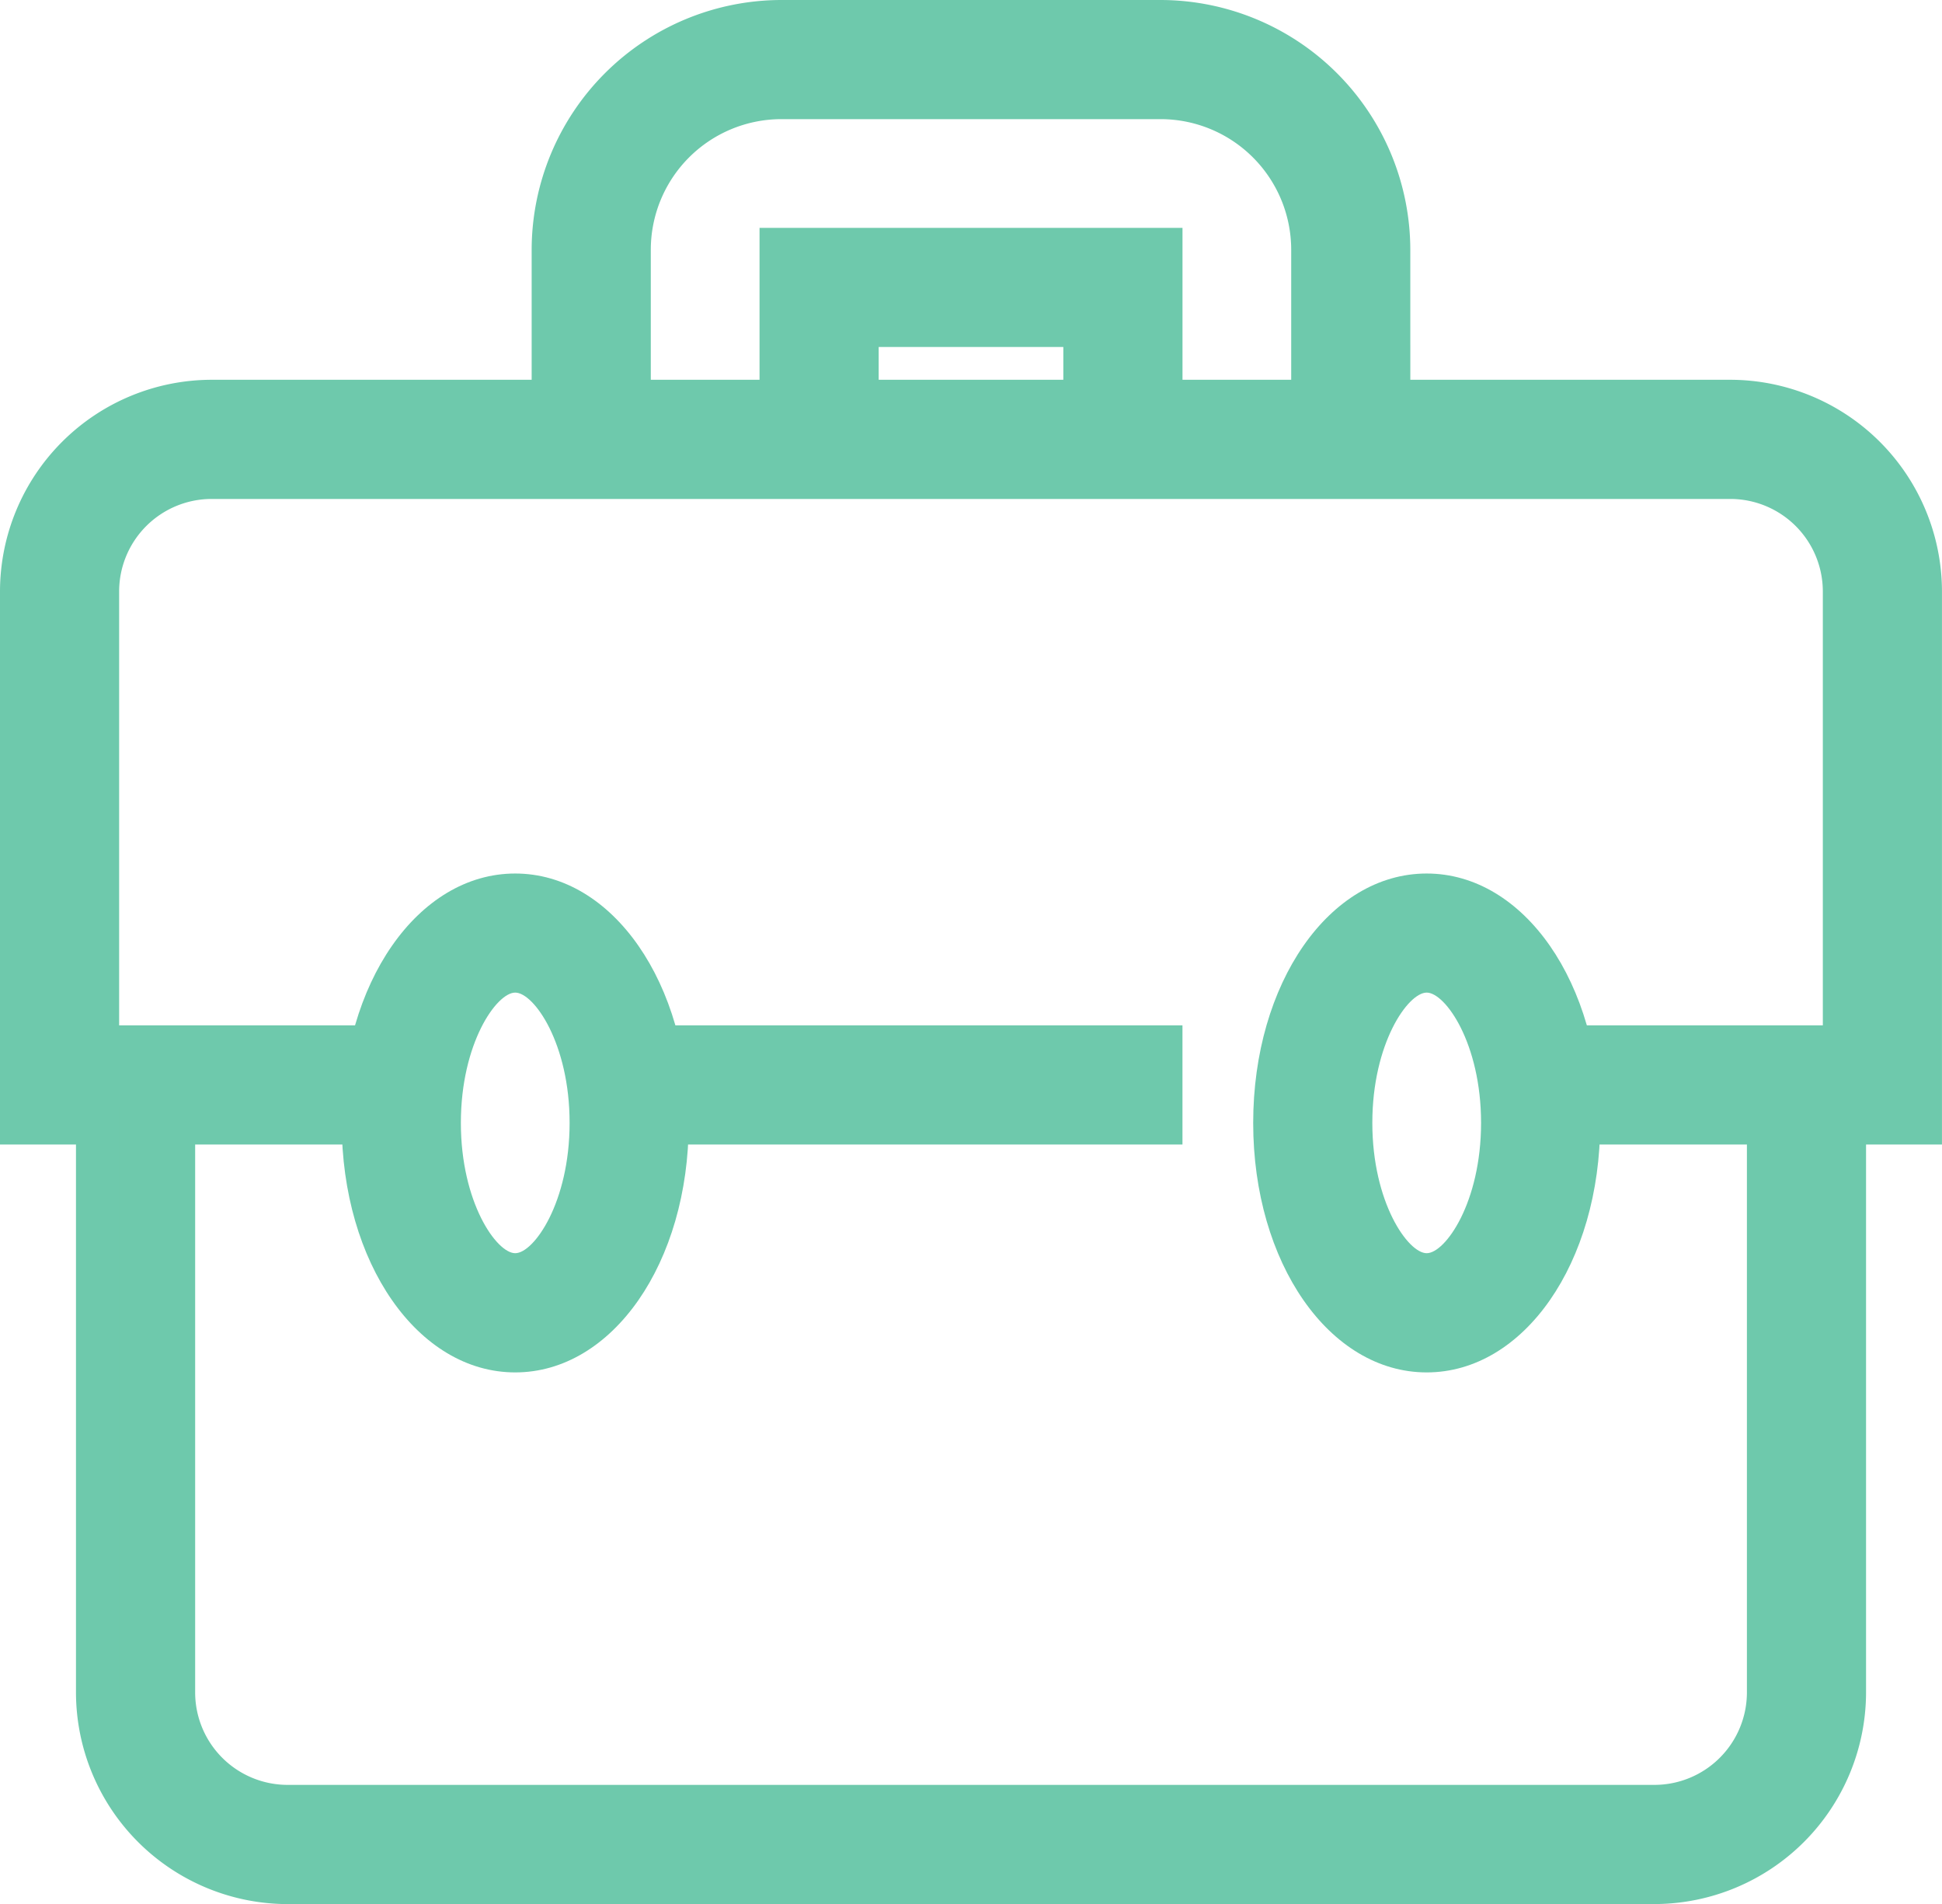 <svg id="Groupe_6498" data-name="Groupe 6498" xmlns="http://www.w3.org/2000/svg" xmlns:xlink="http://www.w3.org/1999/xlink" width="59.17" height="58.013" viewBox="0 0 59.17 58.013">
  <defs>
    <clipPath id="clip-path">
      <rect id="Rectangle_1865" data-name="Rectangle 1865" width="59.17" height="58.013" fill="#6ec9ac"/>
    </clipPath>
  </defs>
  <g id="Groupe_6489" data-name="Groupe 6489" clip-path="url(#clip-path)">
    <path id="Tracé_30477" data-name="Tracé 30477" d="M21.453,55.33c-2.6,0-4.628-3.05-4.628-6.942s2.033-6.942,4.628-6.942,4.628,3.05,4.628,6.942-2.033,6.942-4.628,6.942m0-11.571c-1.093,0-2.314,1.98-2.314,4.628s1.221,4.628,2.314,4.628,2.314-1.979,2.314-4.628-1.221-4.628-2.314-4.628" transform="translate(-5.754 -14.174)" fill="#6ec9ac"/>
    <path id="Tracé_30478" data-name="Tracé 30478" d="M21.11,55.646c-2.964,0-5.286-3.338-5.286-7.6s2.322-7.6,5.286-7.6,5.286,3.339,5.286,7.6-2.322,7.6-5.286,7.6m0-13.886c-2.227,0-3.97,2.761-3.97,6.285s1.744,6.284,3.97,6.284,3.97-2.76,3.97-6.284-1.744-6.285-3.97-6.285m0,11.571c-1.611,0-2.972-2.421-2.972-5.286s1.361-5.286,2.972-5.286,2.973,2.421,2.973,5.286-1.361,5.286-2.973,5.286m0-9.257c-.569,0-1.656,1.546-1.656,3.97s1.088,3.97,1.656,3.97,1.657-1.546,1.657-3.97-1.088-3.97-1.657-3.97" transform="translate(-5.412 -13.832)" fill="#6ec9ac"/>
    <path id="Tracé_30479" data-name="Tracé 30479" d="M63.659,55.33c-2.6,0-4.628-3.05-4.628-6.942s2.033-6.942,4.628-6.942,4.628,3.05,4.628,6.942-2.033,6.942-4.628,6.942m0-11.571c-1.093,0-2.314,1.98-2.314,4.628s1.221,4.628,2.314,4.628,2.314-1.979,2.314-4.628-1.221-4.628-2.314-4.628" transform="translate(-20.189 -14.174)" fill="#6ec9ac"/>
    <path id="Tracé_30480" data-name="Tracé 30480" d="M63.316,55.646c-2.964,0-5.286-3.338-5.286-7.6s2.322-7.6,5.286-7.6,5.286,3.339,5.286,7.6-2.322,7.6-5.286,7.6m0-13.886c-2.227,0-3.97,2.761-3.97,6.285s1.744,6.284,3.97,6.284,3.97-2.76,3.97-6.284-1.744-6.285-3.97-6.285m0,11.571c-1.611,0-2.972-2.421-2.972-5.286s1.361-5.286,2.972-5.286,2.973,2.421,2.973,5.286-1.361,5.286-2.973,5.286m0-9.257c-.569,0-1.656,1.546-1.656,3.97s1.088,3.97,1.656,3.97,1.657-1.546,1.657-3.97-1.088-3.97-1.657-3.97" transform="translate(-19.847 -13.832)" fill="#6ec9ac"/>
    <path id="Tracé_30481" data-name="Tracé 30481" d="M58.854,40.569H47.213V38.255H56.54V24.371A3.475,3.475,0,0,0,53.069,20.9H6.786a3.475,3.475,0,0,0-3.471,3.471V38.255h9.326v2.314H1V24.37a5.79,5.79,0,0,1,5.786-5.785H53.069a5.79,5.79,0,0,1,5.785,5.785Z" transform="translate(-0.342 -6.356)" fill="#6ec9ac"/>
    <path id="Tracé_30482" data-name="Tracé 30482" d="M59.169,40.885H46.212V37.254h9.327V24.029a2.82,2.82,0,0,0-2.814-2.813H6.444A2.82,2.82,0,0,0,3.63,24.03V37.254h9.326v3.631H0V24.028a6.457,6.457,0,0,1,6.443-6.443H52.726a6.458,6.458,0,0,1,6.443,6.442ZM47.528,39.569H57.853V24.028A5.14,5.14,0,0,0,52.726,18.9H6.444a5.139,5.139,0,0,0-5.128,5.128v15.54H11.64v-1H2.314V24.029A4.14,4.14,0,0,1,6.443,19.9H52.726a4.139,4.139,0,0,1,4.129,4.128V38.57H47.528Z" transform="translate(0 -6.014)" fill="#6ec9ac"/>
    <rect id="Rectangle_1864" data-name="Rectangle 1864" width="16.269" height="2.314" transform="translate(19.101 31.899)" fill="#6ec9ac"/>
    <path id="Tracé_30483" data-name="Tracé 30483" d="M45.614,51.109H28.028V47.478H45.614Zm-16.27-1.316H44.3v-1H29.344Z" transform="translate(-9.586 -16.238)" fill="#6ec9ac"/>
    <path id="Tracé_30484" data-name="Tracé 30484" d="M51.075,13.728H48.761V7.942a4.633,4.633,0,0,0-4.628-4.628H32.561a4.633,4.633,0,0,0-4.628,4.628v5.785H25.619V7.942A6.951,6.951,0,0,1,32.561,1H44.132a6.951,6.951,0,0,1,6.942,6.942Z" transform="translate(-8.762 -0.342)" fill="#6ec9ac"/>
    <path id="Tracé_30485" data-name="Tracé 30485" d="M51.391,14.044h-3.63V7.6A3.981,3.981,0,0,0,43.79,3.63H32.219A3.981,3.981,0,0,0,28.249,7.6v6.442h-3.63V7.6a7.62,7.62,0,0,1,7.6-7.6H43.79a7.621,7.621,0,0,1,7.6,7.6Zm-2.314-1.316h1V7.6A6.3,6.3,0,0,0,43.79,1.316H32.219A6.3,6.3,0,0,0,25.935,7.6v5.126h1V7.6a5.3,5.3,0,0,1,5.286-5.286H43.79A5.3,5.3,0,0,1,49.077,7.6Z" transform="translate(-8.42)" fill="#6ec9ac"/>
    <path id="Tracé_30486" data-name="Tracé 30486" d="M47.741,17.336H45.426V13.865H38.484v3.471H36.17V11.551H47.741Z" transform="translate(-12.37 -3.95)" fill="#6ec9ac"/>
    <path id="Tracé_30487" data-name="Tracé 30487" d="M48.057,17.652H44.426V14.181H38.8v3.471H35.17v-7.1H48.057Zm-2.315-1.316h1V11.867H36.486v4.469h1V12.865h8.258Z" transform="translate(-12.028 -3.609)" fill="#6ec9ac"/>
    <path id="Tracé_30488" data-name="Tracé 30488" d="M51.958,74.536H10.3a5.79,5.79,0,0,1-5.785-5.785V50.237H6.832V68.75A3.475,3.475,0,0,0,10.3,72.221H51.958a3.475,3.475,0,0,0,3.471-3.471V50.237h2.314V68.75a5.79,5.79,0,0,1-5.785,5.785" transform="translate(-1.545 -17.181)" fill="#6ec9ac"/>
    <path id="Tracé_30489" data-name="Tracé 30489" d="M51.616,74.852H9.961A6.459,6.459,0,0,1,3.518,68.41V49.237H7.149V68.408a2.819,2.819,0,0,0,2.813,2.812H51.616a2.82,2.82,0,0,0,2.813-2.813V49.237h3.63V68.408a6.459,6.459,0,0,1-6.442,6.443v0ZM4.834,50.553V68.409a5.14,5.14,0,0,0,5.128,5.127H51.615a5.14,5.14,0,0,0,5.128-5.128V50.553h-1V68.408a4.139,4.139,0,0,1-4.128,4.128H9.961a4.138,4.138,0,0,1-4.128-4.128V50.553Z" transform="translate(-1.203 -16.839)" fill="#6ec9ac"/>
  </g>
</svg>
